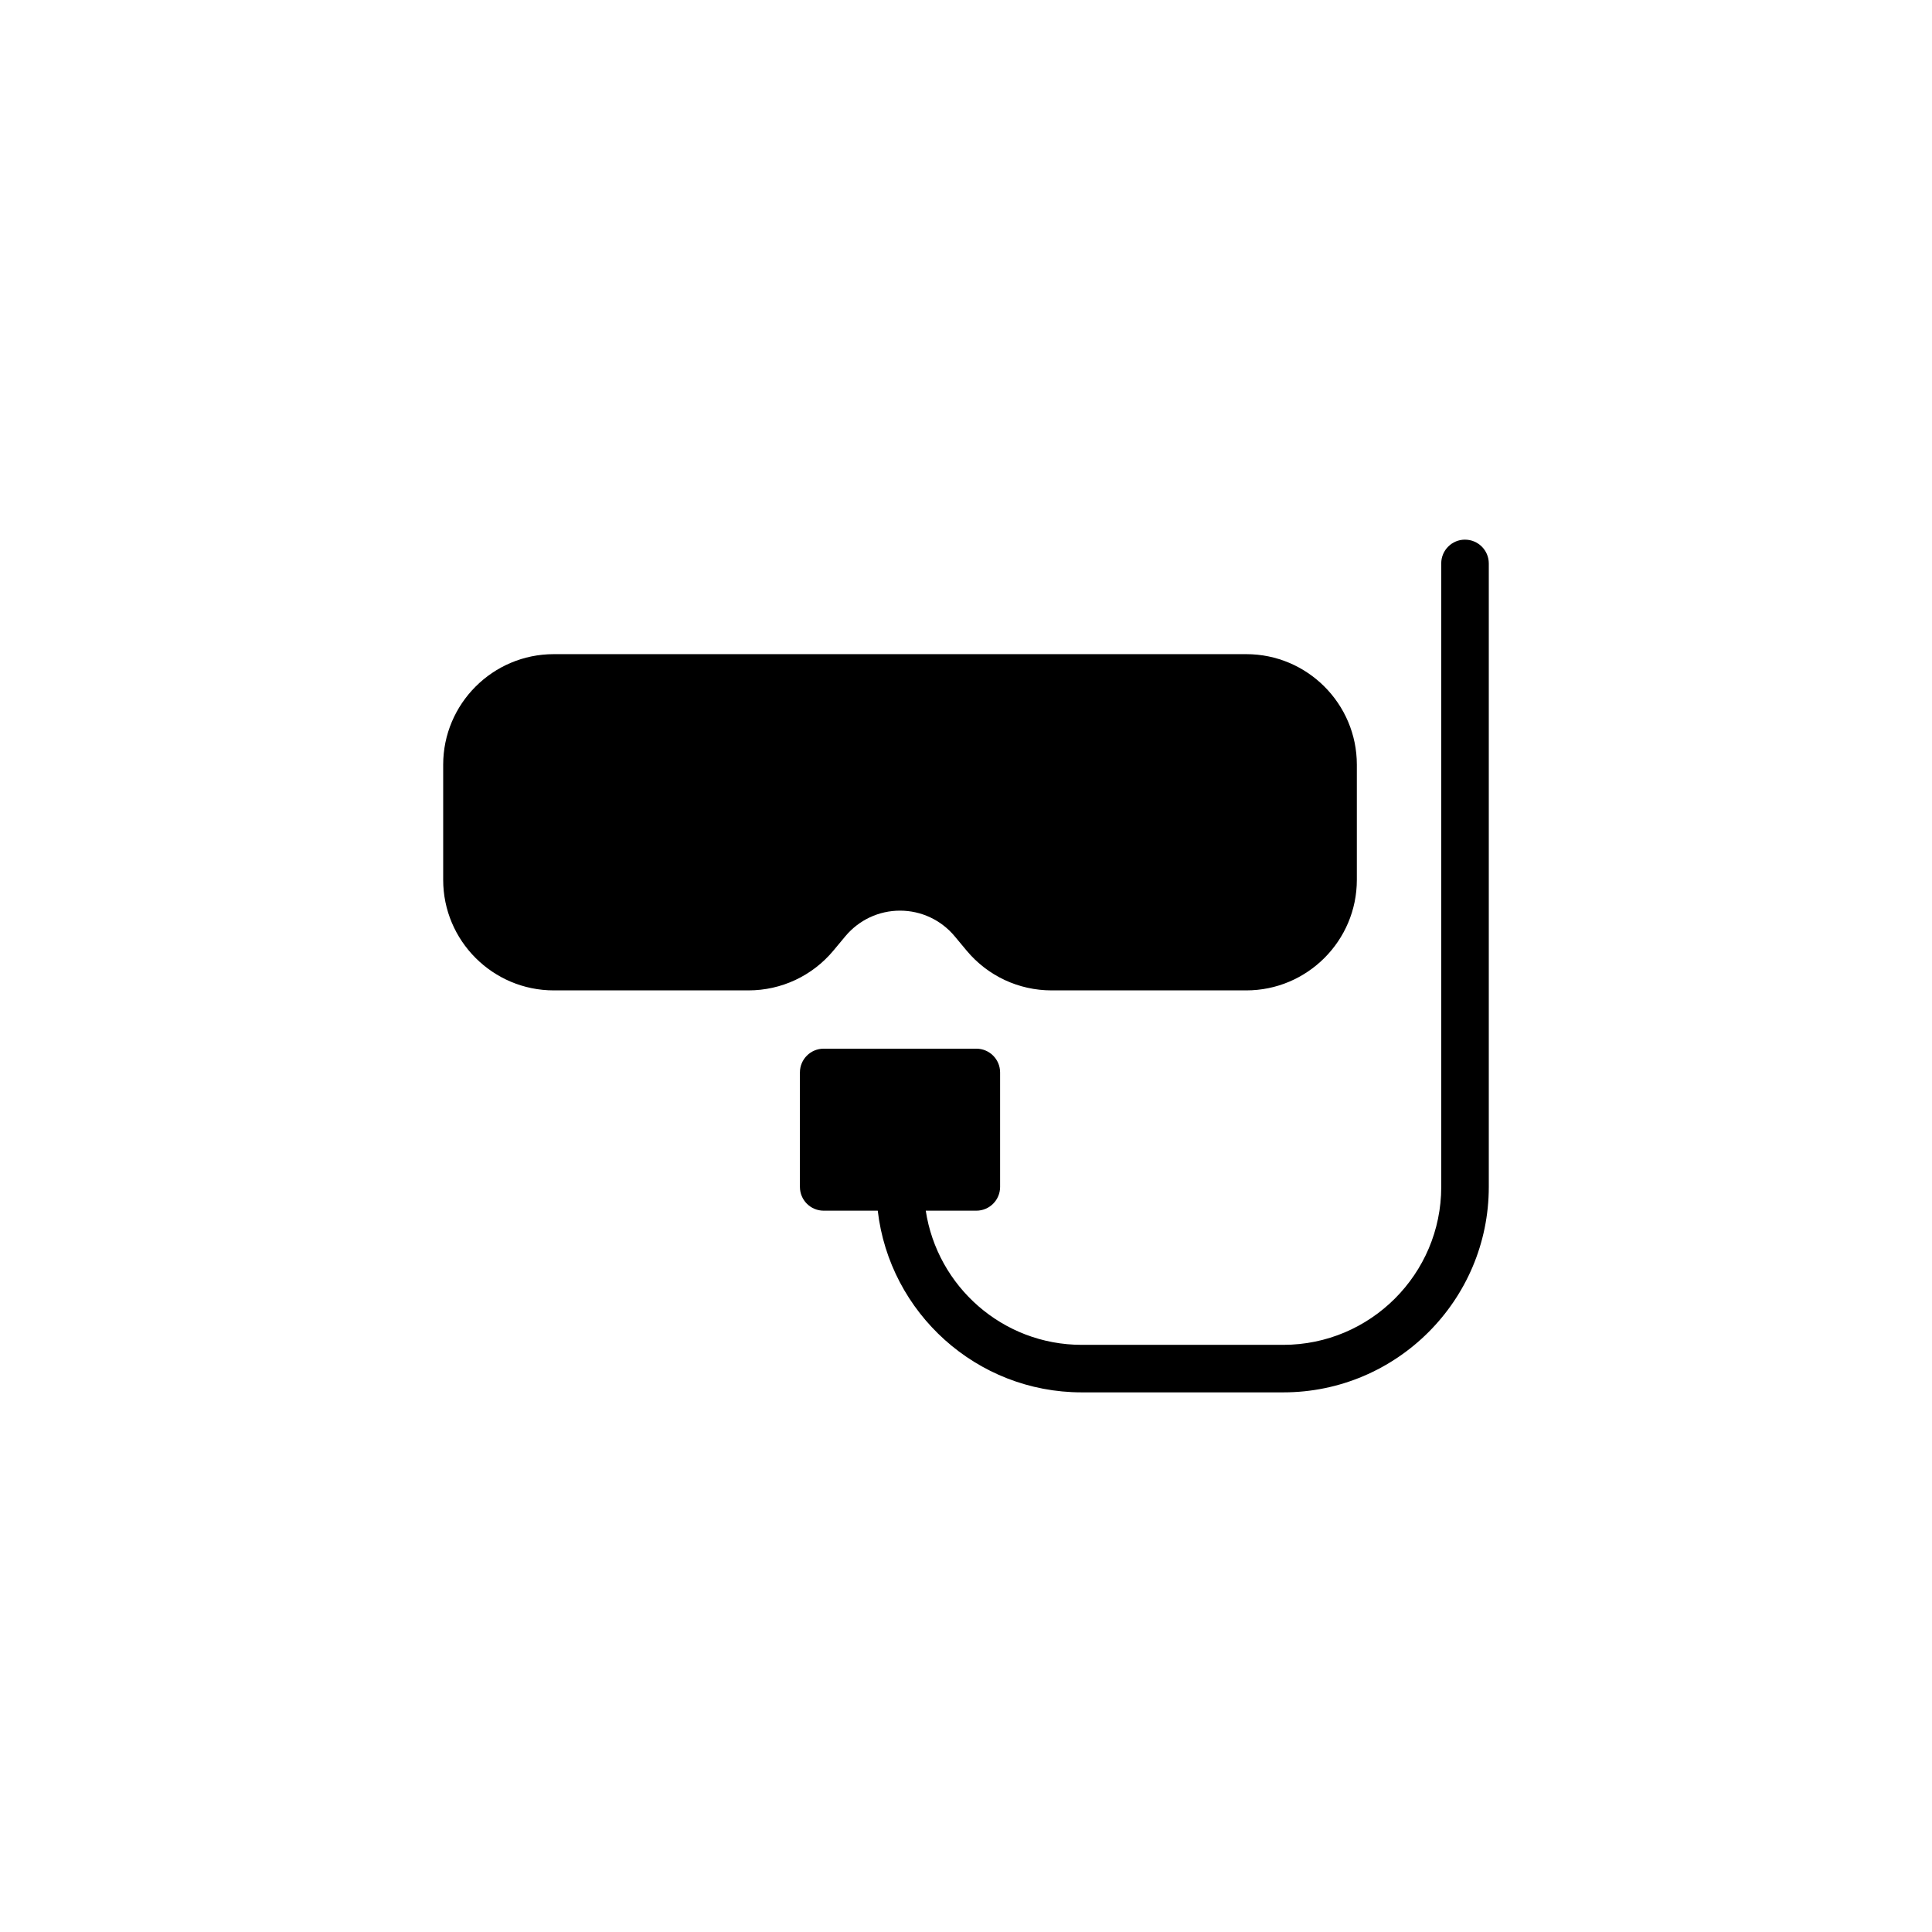 <?xml version="1.0" encoding="UTF-8"?>
<!-- Uploaded to: ICON Repo, www.iconrepo.com, Generator: ICON Repo Mixer Tools -->
<svg fill="#000000" width="800px" height="800px" version="1.1" viewBox="144 144 512 512" xmlns="http://www.w3.org/2000/svg">
 <path d="m364.86 395.92 3.168-3.805c3.598-4.312 8.879-6.785 14.484-6.785s10.891 2.473 14.484 6.785l3.168 3.805c5.582 6.699 13.789 10.543 22.512 10.543h51.602c16.156 0 29.301-13.145 29.301-29.301v-30.504c0-16.156-13.145-29.301-29.301-29.301h-183.53c-16.156 0-29.301 13.145-29.301 29.301v30.504c0 16.156 13.145 29.301 29.301 29.301h51.602c8.723 0 16.922-3.844 22.512-10.543zm167.38-108.91c-3.477 0-6.297 2.82-6.297 6.297v165.24c0 23.078-18.777 41.852-41.855 41.852h-53.426c-20.934 0-38.273-15.461-41.328-35.555h13.406c3.477 0 6.297-2.82 6.297-6.297v-30.34c0-3.477-2.82-6.297-6.297-6.297h-40.457c-3.477 0-6.297 2.82-6.297 6.297v30.34c0 3.477 2.82 6.297 6.297 6.297h14.328c3.133 27.059 26.164 48.148 54.055 48.148h53.426c30.023 0 54.453-24.426 54.453-54.445v-165.23c-0.004-3.477-2.828-6.301-6.305-6.301z"/>
</svg>